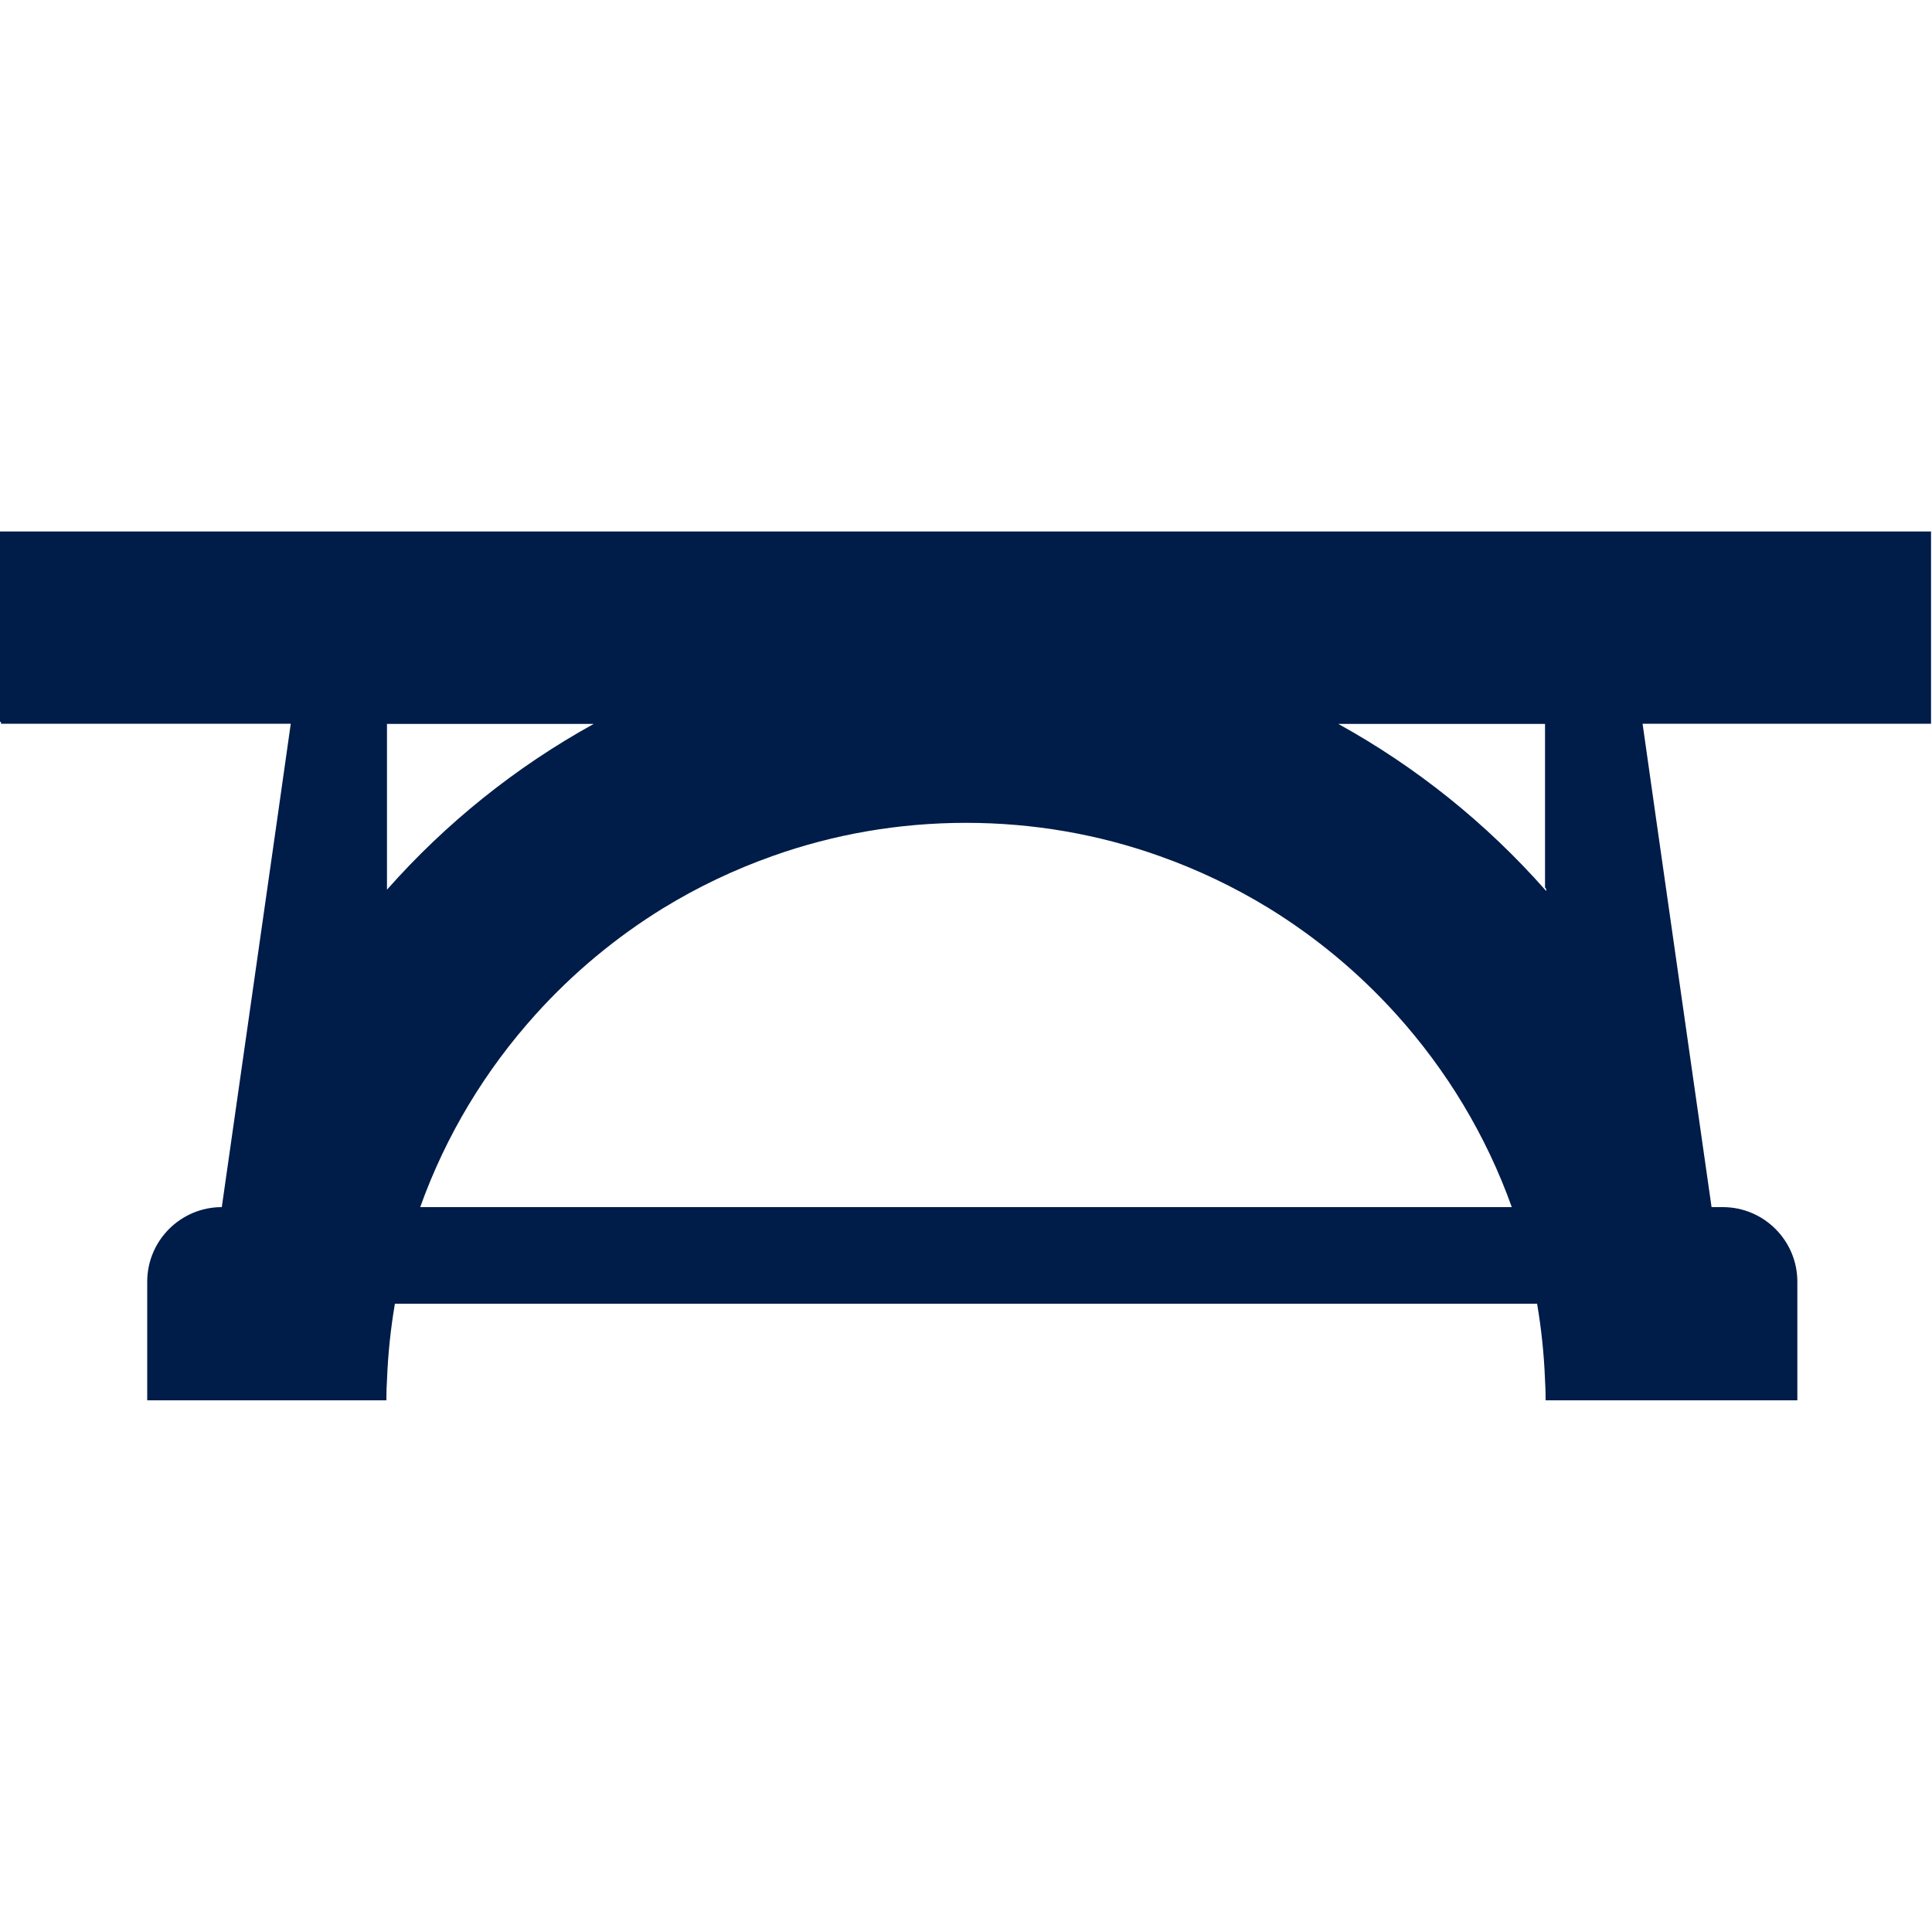 <?xml version="1.0" encoding="UTF-8"?><svg id="a" xmlns="http://www.w3.org/2000/svg" viewBox="0 0 100 100"><defs><style>.b{fill:#001c49;}</style></defs><path class="b" d="M0,27.51v9.85H.05v.1H15.05l-.71,5-2.86,20.02h0c-2.13,0-3.86,1.73-3.86,3.86v6.14h12.38v-.11c0-.31,.01-.63,.03-.93,.05-1.34,.19-2.67,.41-3.96h59.12c.22,1.29,.36,2.62,.41,3.96,.02,.3,.03,.62,.03,.93v.11h13.03v-6.14c0-2.13-1.73-3.86-3.86-3.86h-.58l-2.86-20.02-.71-5h14.93v-9.95H0Zm20.03,18.54v-8.58h10.7c-4.04,2.23-7.66,5.14-10.7,8.58Zm1.72,16.43c1.33-3.72,3.38-7.1,5.98-9.98,1.92-2.13,4.14-3.98,6.59-5.49,1.78-1.09,3.68-2,5.69-2.71,3.12-1.11,6.49-1.71,9.99-1.71s6.87,.6,9.99,1.71c2.01,.71,3.91,1.62,5.69,2.71,2.45,1.51,4.67,3.36,6.59,5.49,2.6,2.88,4.65,6.26,5.98,9.98H21.75Zm58.28-16.36s-.04-.05-.06-.07c-3.04-3.44-6.66-6.35-10.7-8.58h10.7v8.47s.04,.05,.06,.07v.11Z"/></svg>